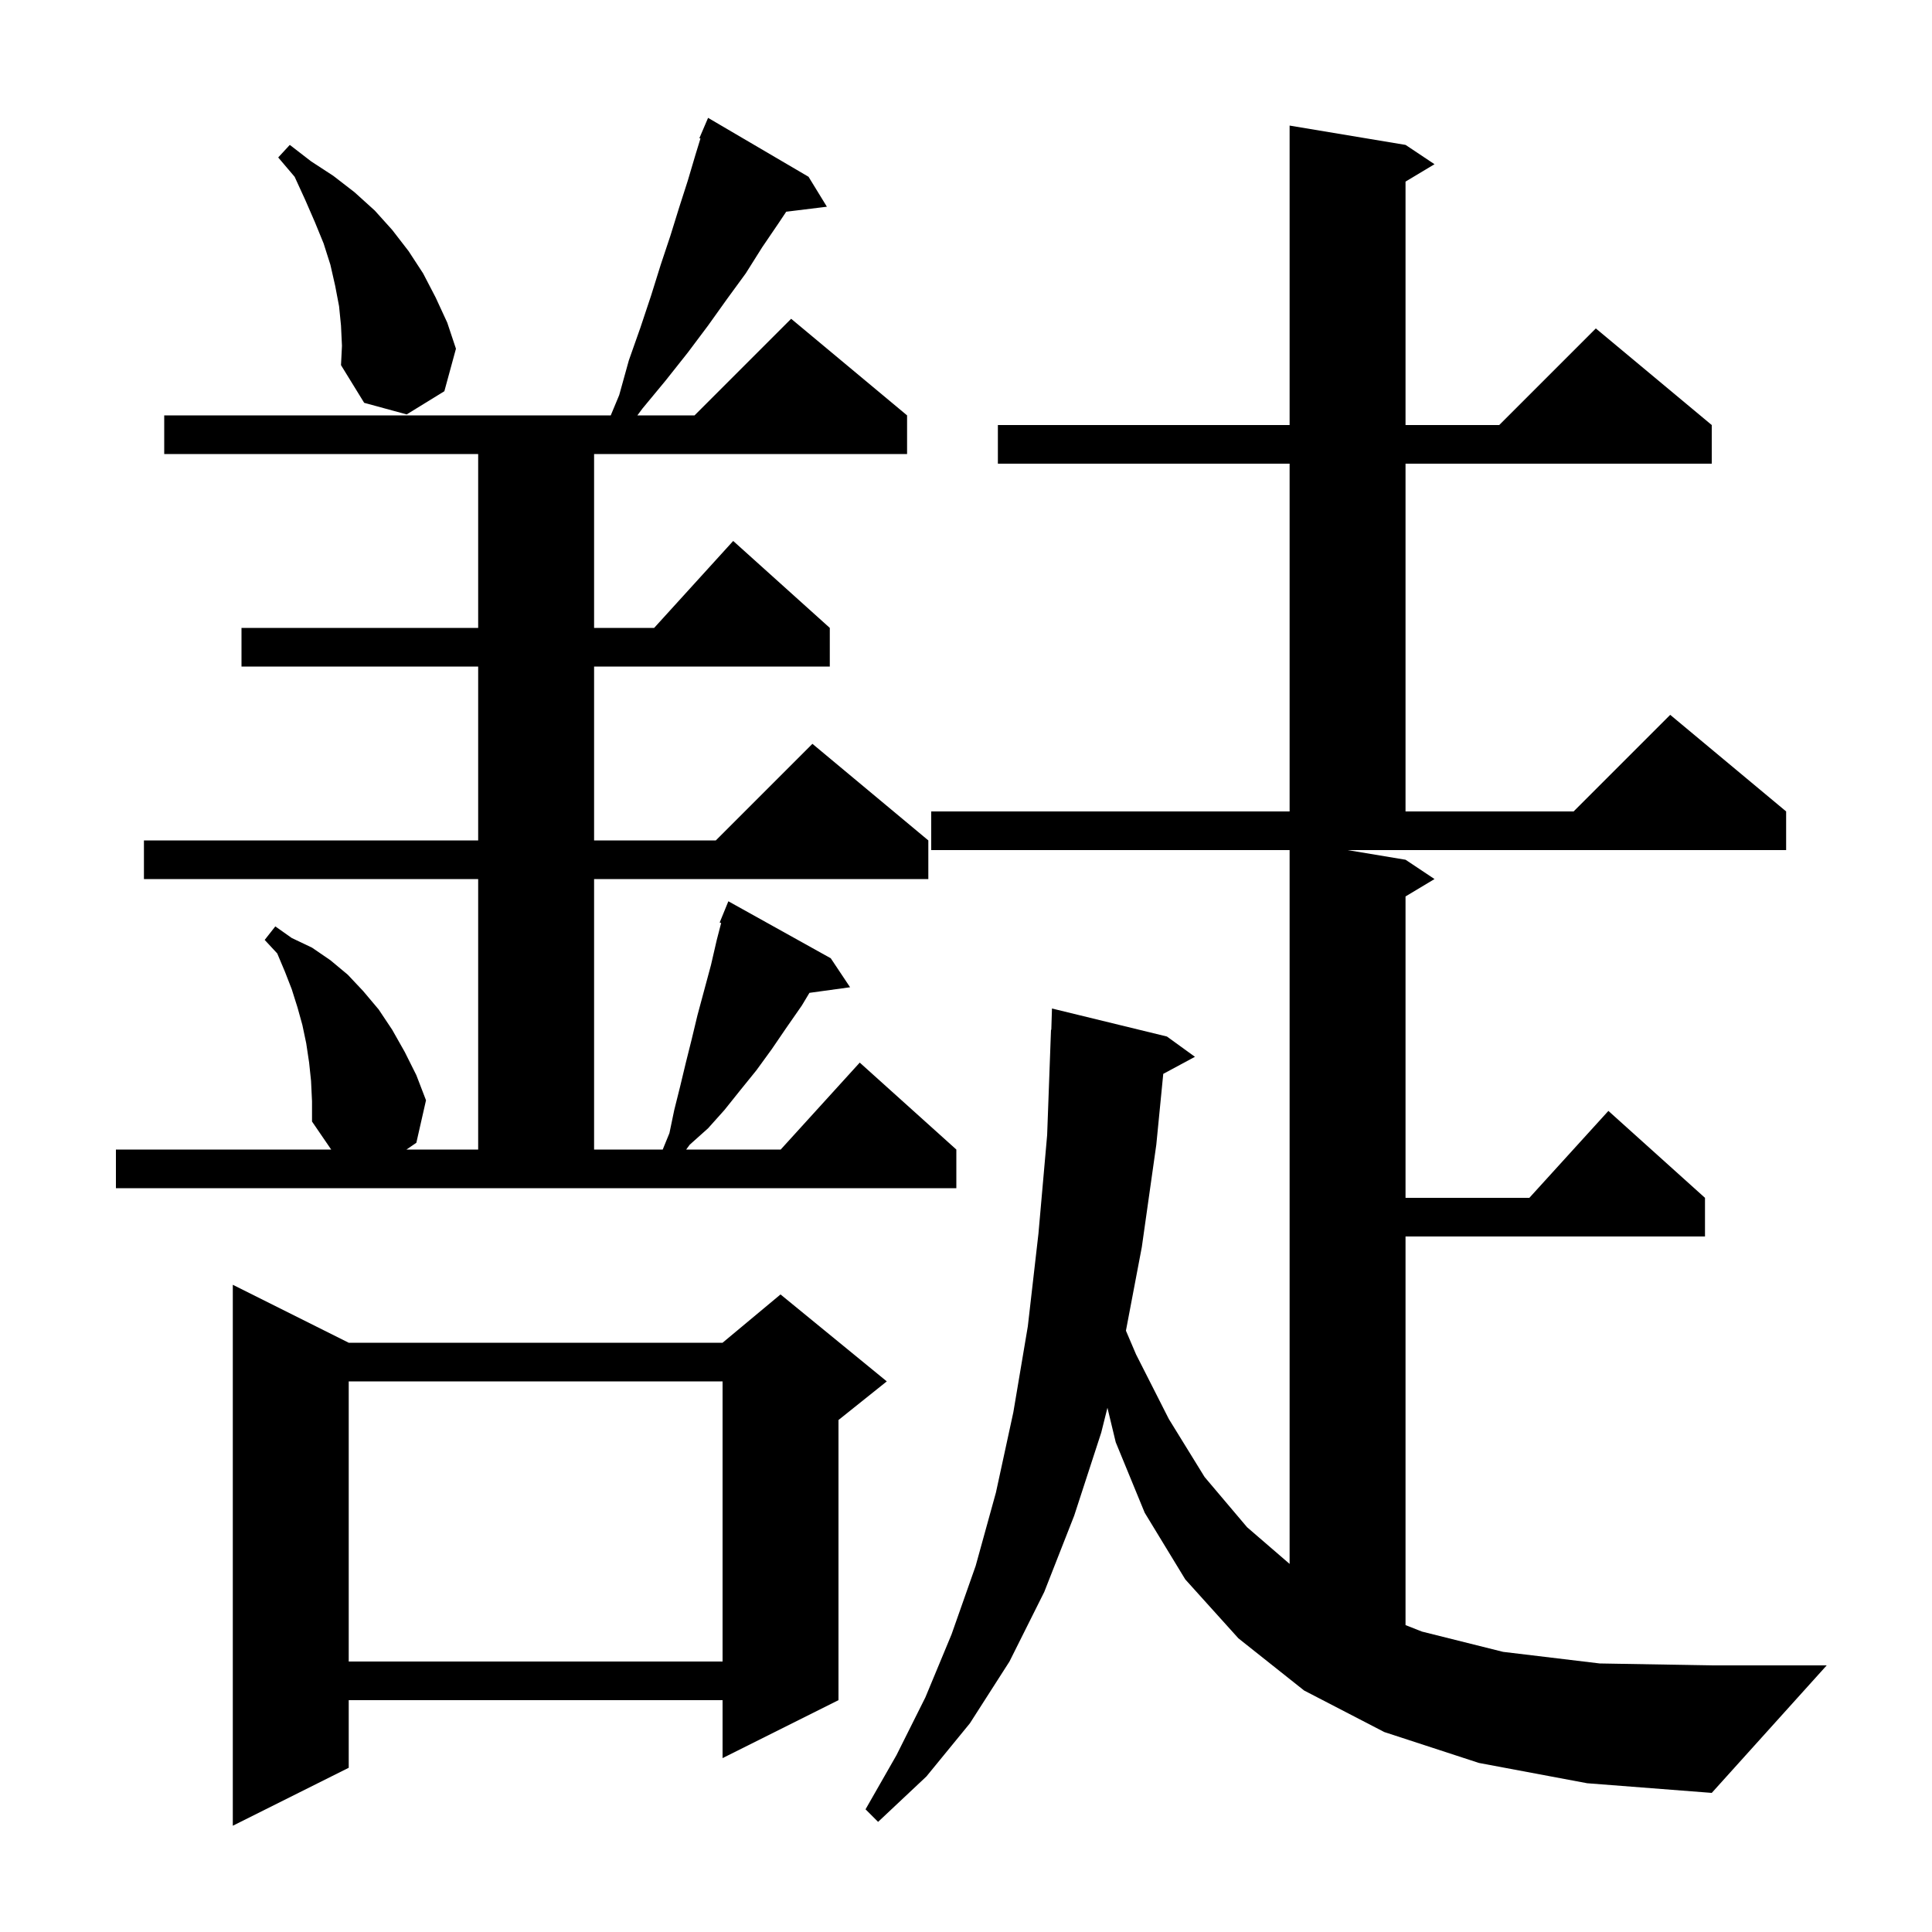 <svg xmlns="http://www.w3.org/2000/svg" xmlns:xlink="http://www.w3.org/1999/xlink" version="1.1" baseProfile="full" viewBox="0 0 200 200" width="200" height="200"><g fill="currentColor"><path d="M 36.1 139.0 L 74.8 139.0 L 80.8 134.0 L 91.8 143.0 L 86.8 147.0 L 86.8 176.0 L 74.8 182.0 L 74.8 176.0 L 36.1 176.0 L 36.1 183.0 L 24.1 189.0 L 24.1 133.0 Z M 153.1 182.5 L 143.3 179.3 L 135.0 175.0 L 128.2 169.6 L 122.7 163.5 L 118.5 156.6 L 115.5 149.3 L 114.642 145.732 L 114.0 148.3 L 111.2 156.9 L 108.1 164.8 L 104.5 172.0 L 100.4 178.4 L 95.9 183.9 L 90.9 188.6 L 89.6 187.3 L 92.8 181.7 L 95.8 175.7 L 98.5 169.2 L 101.0 162.1 L 103.1 154.5 L 104.9 146.2 L 106.4 137.3 L 107.5 127.7 L 108.4 117.5 L 108.8 106.6 L 108.831 106.602 L 108.9 104.4 L 120.8 107.3 L 123.7 109.4 L 120.42 111.166 L 119.7 118.5 L 118.2 129.1 L 116.556 137.753 L 117.6 140.2 L 121.0 146.9 L 124.7 152.9 L 129.1 158.1 L 133.5 161.896 L 133.5 88.0 L 96.4 88.0 L 96.4 84.0 L 133.5 84.0 L 133.5 48.0 L 103.3 48.0 L 103.3 44.0 L 133.5 44.0 L 133.5 13.0 L 145.5 15.0 L 148.5 17.0 L 145.5 18.8 L 145.5 44.0 L 155.2 44.0 L 165.2 34.0 L 177.2 44.0 L 177.2 48.0 L 145.5 48.0 L 145.5 84.0 L 162.9 84.0 L 172.9 74.0 L 184.9 84.0 L 184.9 88.0 L 139.5 88.0 L 145.5 89.0 L 148.5 91.0 L 145.5 92.8 L 145.5 124.0 L 158.318 124.0 L 166.5 115.0 L 176.5 124.0 L 176.5 128.0 L 145.5 128.0 L 145.5 168.23 L 147.2 168.9 L 155.6 171.0 L 165.6 172.2 L 177.2 172.4 L 189.1 172.4 L 177.2 185.6 L 164.3 184.6 Z M 36.1 143.0 L 36.1 172.0 L 74.8 172.0 L 74.8 143.0 Z M 12.0 119.0 L 34.284 119.0 L 32.3 116.1 L 32.3 114.0 L 32.2 111.9 L 32.0 110.0 L 31.7 108.0 L 31.3 106.1 L 30.8 104.3 L 30.2 102.4 L 29.5 100.6 L 28.7 98.7 L 27.4 97.3 L 28.5 95.9 L 30.2 97.1 L 32.3 98.1 L 34.2 99.4 L 36.0 100.9 L 37.6 102.6 L 39.2 104.5 L 40.6 106.6 L 41.9 108.9 L 43.1 111.3 L 44.1 113.9 L 43.1 118.3 L 42.077 119.0 L 49.5 119.0 L 49.5 91.0 L 14.9 91.0 L 14.9 87.0 L 49.5 87.0 L 49.5 69.0 L 25.0 69.0 L 25.0 65.0 L 49.5 65.0 L 49.5 47.0 L 17.0 47.0 L 17.0 43.0 L 63.225 43.0 L 64.1 40.9 L 65.1 37.3 L 66.3 33.9 L 67.4 30.6 L 68.4 27.4 L 69.4 24.4 L 70.3 21.5 L 71.2 18.7 L 72.0 16.0 L 72.511 14.339 L 72.4 14.3 L 73.3 12.2 L 83.7 18.3 L 85.6 21.4 L 81.389 21.917 L 80.6 23.1 L 78.9 25.6 L 77.2 28.3 L 75.3 30.9 L 73.3 33.7 L 71.2 36.5 L 68.9 39.4 L 66.5 42.3 L 65.981 43.0 L 71.9 43.0 L 81.9 33.0 L 93.9 43.0 L 93.9 47.0 L 61.5 47.0 L 61.5 65.0 L 67.718 65.0 L 75.9 56.0 L 85.9 65.0 L 85.9 69.0 L 61.5 69.0 L 61.5 87.0 L 74.1 87.0 L 84.1 77.0 L 96.1 87.0 L 96.1 91.0 L 61.5 91.0 L 61.5 119.0 L 68.605 119.0 L 69.3 117.3 L 69.8 114.9 L 70.4 112.5 L 71.0 110.0 L 71.6 107.6 L 72.2 105.1 L 73.6 99.9 L 74.2 97.3 L 74.654 95.549 L 74.5 95.5 L 75.4 93.3 L 86.0 99.2 L 88.0 102.2 L 83.792 102.78 L 83.0 104.1 L 81.4 106.4 L 79.9 108.6 L 78.3 110.8 L 76.6 112.9 L 75.0 114.9 L 73.3 116.8 L 71.4 118.5 L 71.032 119.0 L 80.818 119.0 L 89.0 110.0 L 99.0 119.0 L 99.0 123.0 L 12.0 123.0 Z M 35.3 33.7 L 35.1 31.7 L 34.7 29.6 L 34.2 27.4 L 33.5 25.2 L 32.6 23.0 L 31.6 20.7 L 30.5 18.3 L 28.8 16.3 L 30.0 15.0 L 32.2 16.7 L 34.5 18.2 L 36.7 19.9 L 38.8 21.8 L 40.6 23.8 L 42.3 26.0 L 43.8 28.3 L 45.1 30.8 L 46.3 33.4 L 47.2 36.1 L 46.0 40.5 L 42.1 42.9 L 37.7 41.7 L 35.3 37.8 L 35.4 35.8 Z "/></g></svg>